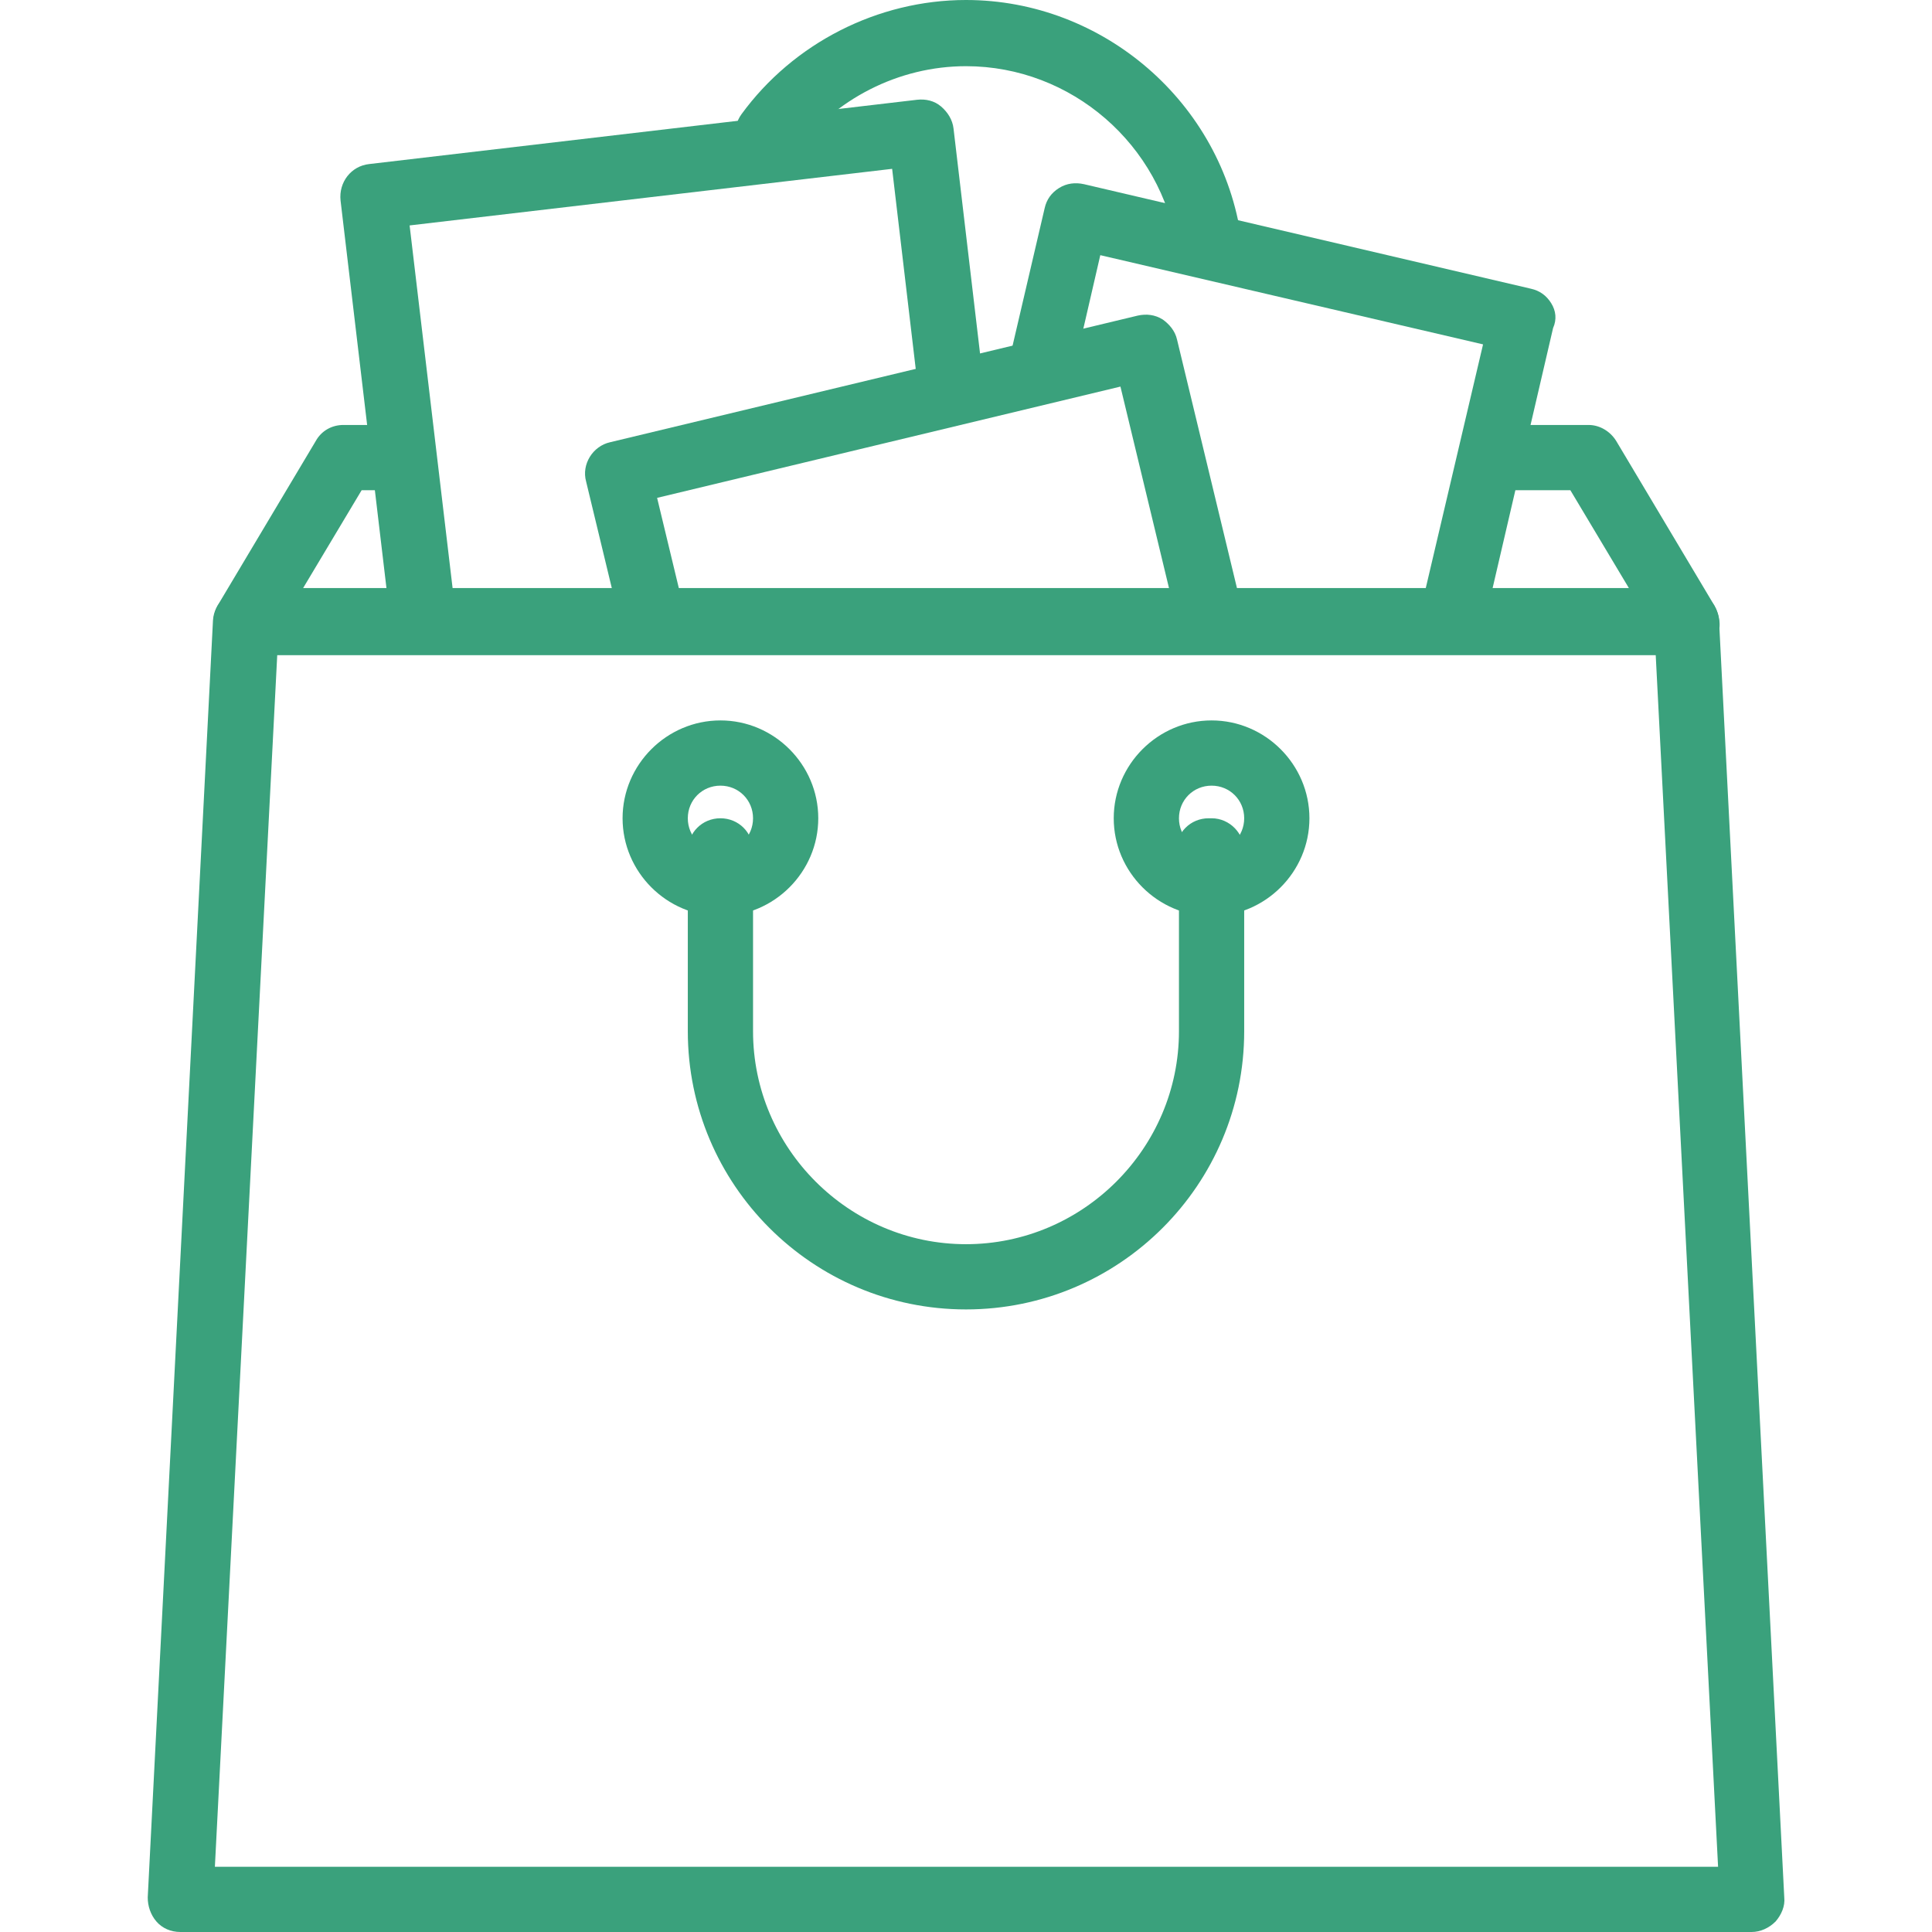 <?xml version="1.0" encoding="utf-8"?>
<!-- Generator: Adobe Illustrator 22.1.0, SVG Export Plug-In . SVG Version: 6.00 Build 0)  -->
<svg version="1.1" id="Capa_1" xmlns="http://www.w3.org/2000/svg" xmlns:xlink="http://www.w3.org/1999/xlink" x="0px" y="0px"
	 viewBox="0 0 201.4 201.4" style="enable-background:new 0 0 201.4 201.4;" xml:space="preserve">
<style type="text/css">
	.st0{fill:#3AA17C;}
</style>
<g>
	<g>
		<path class="st0" d="M129.4,24.9C127.4,10.7,115,0,100.7,0c-9.2,0-18,4.5-23.4,11.9c-1.1,1.5-0.8,3.7,0.7,4.8
			c1.5,1.1,3.7,0.8,4.8-0.7c4.2-5.7,10.9-9.1,17.9-9.1c11,0,20.4,8.2,22,19c0.2,1.7,1.7,2.9,3.4,2.9c0.2,0,0.3,0,0.5,0
			C128.4,28.5,129.7,26.8,129.4,24.9z"/>
	</g>
</g>
<g>
	<g>
		<path class="st0" d="M178.7,63.1L168.5,46c-0.6-1-1.7-1.7-2.9-1.7h-9.8c-1.9,0-3.4,1.5-3.4,3.4s1.5,3.4,3.4,3.4h7.9l6.1,10.2H31.6
			l6.1-10.2h3.6c1.9,0,3.4-1.5,3.4-3.4s-1.5-3.4-3.4-3.4h-5.5c-1.2,0-2.3,0.6-2.9,1.7L22.7,63.1c-0.6,1.1-0.6,2.4,0,3.4
			s1.7,1.7,3,1.7h150.2c1.2,0,2.4-0.7,3-1.7S179.3,64.2,178.7,63.1z"/>
	</g>
</g>
<g>
	<g>
		<path class="st0" d="M161.7,31.6c-0.5-0.8-1.2-1.3-2.1-1.5L113,19.2c-0.9-0.2-1.8-0.1-2.6,0.4c-0.8,0.5-1.3,1.2-1.5,2.1l-3.5,15
			c-0.4,1.8,0.7,3.7,2.5,4.1c1.8,0.4,3.7-0.7,4.1-2.5l2.7-11.7l39.9,9.3l-6.3,26.8c-0.4,1.8,0.7,3.7,2.5,4.1
			c0.3,0.1,0.5,0.1,0.8,0.1c1.6,0,3-1.1,3.3-2.6l7-30.1C162.3,33.3,162.2,32.4,161.7,31.6z"/>
	</g>
</g>
<g>
	<g>
		<path class="st0" d="M102.5,39.7l-3.1-26.3c-0.1-0.9-0.6-1.7-1.3-2.3c-0.7-0.6-1.6-0.8-2.5-0.7l-57.1,6.7c-1.9,0.2-3.2,1.9-3,3.8
			l5.2,43.9c0.2,1.7,1.7,3,3.4,3c0.1,0,0.3,0,0.4,0c1.9-0.2,3.2-1.9,3-3.8l-4.8-40.5L93,17.6l2.7,22.9c0.2,1.9,1.9,3.2,3.8,3
			C101.4,43.3,102.7,41.6,102.5,39.7z"/>
	</g>
</g>
<g>
	<g>
		<path class="st0" d="M129.5,63.6l-6.8-28.2c-0.2-0.9-0.8-1.6-1.5-2.1c-0.8-0.5-1.7-0.6-2.6-0.4l-55,13.2c-1.8,0.4-3,2.3-2.5,4.1
			l3.4,14.1c0.4,1.8,2.3,3,4.1,2.5c1.8-0.4,3-2.3,2.5-4.1l-2.6-10.8l48.3-11.6l6,24.9c0.4,1.6,1.8,2.6,3.3,2.6c0.3,0,0.5,0,0.8-0.1
			C128.8,67.2,129.9,65.4,129.5,63.6z"/>
	</g>
</g>
<g>
	<g>
		<path class="st0" d="M179.2,64.7c-0.1-1.8-1.6-3.2-3.4-3.2H25.6c-1.8,0-3.3,1.4-3.4,3.2l-6.8,133.1c0,0.9,0.3,1.8,0.9,2.5
			c0.6,0.7,1.5,1.1,2.5,1.1h163.8c0.9,0,1.8-0.4,2.5-1.1c0.6-0.7,1-1.6,0.9-2.5L179.2,64.7z M22.4,194.6l6.5-126.3h143.7l6.5,126.3
			H22.4z"/>
	</g>
</g>
<g>
	<g>
		<path class="st0" d="M126.3,75.1c-5.6,0-10.2,4.6-10.2,10.2c0,5.6,4.6,10.2,10.2,10.2s10.2-4.6,10.2-10.2
			C136.5,79.7,131.9,75.1,126.3,75.1z M126.3,88.7c-1.9,0-3.4-1.5-3.4-3.4s1.5-3.4,3.4-3.4c1.9,0,3.4,1.5,3.4,3.4
			S128.2,88.7,126.3,88.7z"/>
	</g>
</g>
<g>
	<g>
		<path class="st0" d="M75.1,75.1c-5.6,0-10.2,4.6-10.2,10.2c0,5.6,4.6,10.2,10.2,10.2c5.6,0,10.2-4.6,10.2-10.2
			C85.3,79.7,80.7,75.1,75.1,75.1z M75.1,88.7c-1.9,0-3.4-1.5-3.4-3.4s1.5-3.4,3.4-3.4s3.4,1.5,3.4,3.4S77,88.7,75.1,88.7z"/>
	</g>
</g>
<g>
	<g>
		<path class="st0" d="M126.3,85.3H126c-1.9,0-3.4,1.5-3.4,3.4c0,0.5,0.1,0.9,0.3,1.3v17.5c0,12.2-10,22.2-22.2,22.2
			s-22.2-10-22.2-22.2V88.7c0-1.9-1.5-3.4-3.4-3.4s-3.4,1.5-3.4,3.4v18.8c0,16,13,29,29,29s29-13,29-29V88.7
			C129.7,86.9,128.2,85.3,126.3,85.3z"/>
	</g>
</g>
</svg>
